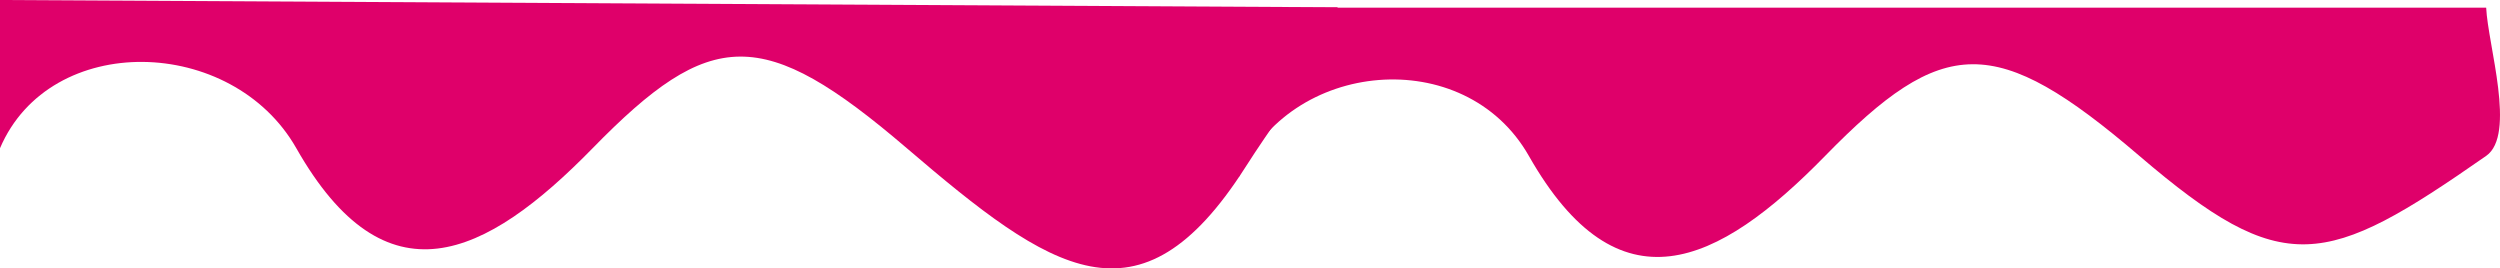 <?xml version="1.0" encoding="UTF-8"?> <svg xmlns="http://www.w3.org/2000/svg" width="20890" height="2243" viewBox="0 0 20890 2243" fill="none"><path d="M0 1238.5V0L11176.5 61C11190.7 374.167 10852.5 699.5 10403.5 1402C9520.06 2784.22 8783 2270.23 7577.5 1238.5C6372 206.766 5938.84 228.645 4952 1238.5C4051.5 2160 3223.24 2552.44 2476 1238.5C1940 296 418.5 258 0 1238.5Z" fill="#DF006A"></path><path d="M10353 1477L10299 64H20774.5C20788.7 377.167 21027.1 1126.31 20774.5 1302.5C19429 2240.92 19082 2334.23 17876.5 1302.5C16671 270.766 16237.8 292.645 15251 1302.5C14350.5 2224 13522.2 2616.44 12775 1302.5C12239 360 10771.5 496.5 10353 1477Z" fill="#DF006A"></path></svg> 